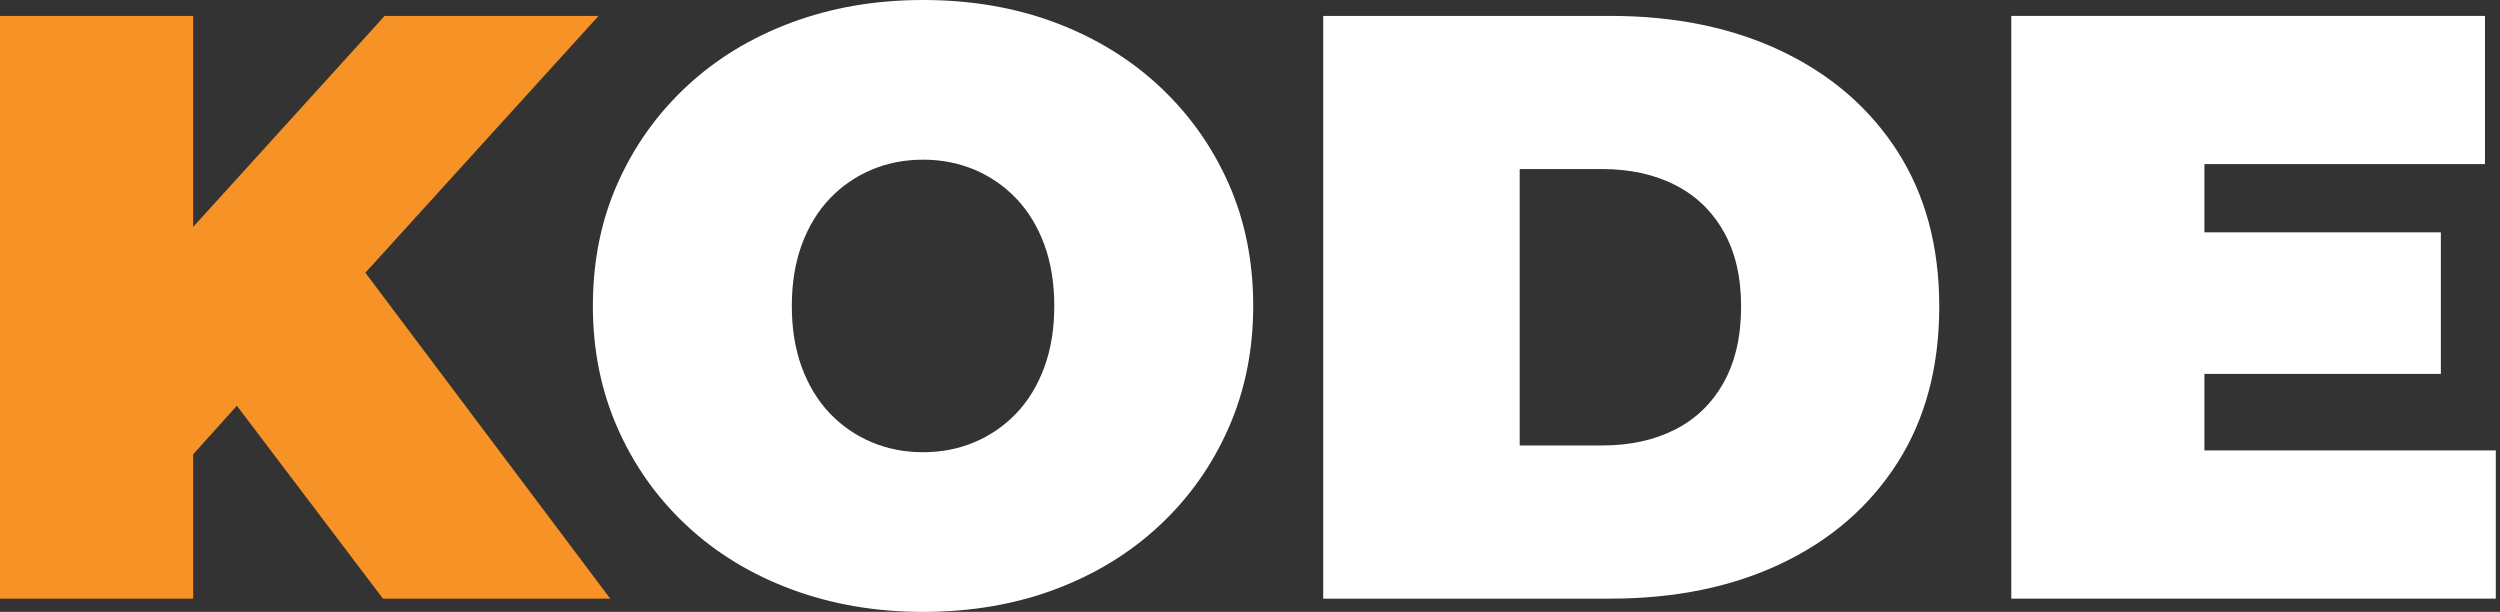 <?xml version="1.0" encoding="UTF-8"?>
<svg width="143px" height="35px" viewBox="0 0 143 35" version="1.1" xmlns="http://www.w3.org/2000/svg" xmlns:xlink="http://www.w3.org/1999/xlink">
    <rect x="0" y="0" width="143" height="35" fill="#333333" stroke="none"/>
    <title>KODE-Logo-White</title>
    <g id="KODE-Logo-White" stroke="none" stroke-width="1" fill="none" fill-rule="evenodd">
        <g id="KODE-Logo---White" transform="translate(0, 0)">
            <polygon id="Fill-1" fill="#F79226" points="22 0.91 11.048 12.981 11.048 0.91 0 0.91 0 34.242 11.048 34.242 11.048 25.988 13.549 23.208 21.905 34.242 34.904 34.242 20.9 15.599 34.238 0.91"></polygon>
            <path d="M75.687,34.242 L75.687,0.91 L92.115,0.91 C95.83,0.91 99.098,1.584 101.924,2.933 C104.75,4.283 106.955,6.195 108.544,8.671 C110.13,11.148 110.925,14.1 110.925,17.527 C110.925,20.988 110.13,23.964 108.544,26.457 C106.955,28.948 104.75,30.869 101.924,32.217 C99.098,33.568 95.83,34.242 92.115,34.242 L75.687,34.242 Z M86.926,25.481 L91.64,25.481 C93.227,25.481 94.616,25.178 95.806,24.575 C96.997,23.973 97.925,23.076 98.591,21.885 C99.258,20.695 99.591,19.241 99.591,17.527 C99.591,15.846 99.258,14.417 98.591,13.243 C97.925,12.068 96.997,11.179 95.806,10.576 C94.616,9.973 93.227,9.67 91.64,9.67 L86.926,9.67 L86.926,25.481 Z" id="Fill-2" fill="#FFFFFF"></path>
            <polygon id="Fill-4" fill="#FFFFFF" points="115.046 0.91 115.046 34.242 142.759 34.242 142.759 25.765 126.093 25.765 126.093 21.386 139.617 21.386 139.617 13.29 126.093 13.29 126.093 9.386 142.14 9.386 142.14 0.91"></polygon>
            <path d="M52.798,35 C50.089,35 47.578,34.569 45.268,33.709 C42.957,32.849 40.956,31.629 39.268,30.051 C37.577,28.473 36.263,26.617 35.323,24.481 C34.381,22.346 33.912,20.018 33.912,17.5 C33.912,14.95 34.381,12.616 35.323,10.495 C36.263,8.376 37.577,6.527 39.268,4.949 C40.956,3.371 42.957,2.152 45.268,1.291 C47.578,0.431 50.089,0 52.798,0 C55.54,0 58.058,0.431 60.353,1.291 C62.648,2.152 64.641,3.371 66.33,4.949 C68.019,6.527 69.334,8.376 70.274,10.495 C71.214,12.616 71.684,14.95 71.684,17.5 C71.684,20.018 71.214,22.346 70.274,24.481 C69.334,26.617 68.019,28.473 66.33,30.051 C64.641,31.629 62.648,32.849 60.353,33.709 C58.058,34.569 55.54,35 52.798,35 M52.798,25.867 C53.851,25.867 54.831,25.676 55.739,25.293 C56.648,24.911 57.444,24.361 58.13,23.645 C58.815,22.927 59.349,22.051 59.732,21.015 C60.114,19.979 60.305,18.808 60.305,17.5 C60.305,16.194 60.114,15.023 59.732,13.986 C59.349,12.95 58.815,12.073 58.13,11.356 C57.444,10.639 56.648,10.09 55.739,9.706 C54.831,9.325 53.851,9.133 52.798,9.133 C51.746,9.133 50.766,9.325 49.858,9.706 C48.95,10.09 48.152,10.639 47.467,11.356 C46.781,12.073 46.248,12.95 45.865,13.986 C45.482,15.023 45.292,16.194 45.292,17.5 C45.292,18.808 45.482,19.979 45.865,21.015 C46.248,22.051 46.781,22.927 47.467,23.645 C48.152,24.361 48.95,24.911 49.858,25.293 C50.766,25.676 51.746,25.867 52.798,25.867" id="Fill-5" fill="#FFFFFF"></path>
        </g>
    </g>
</svg>